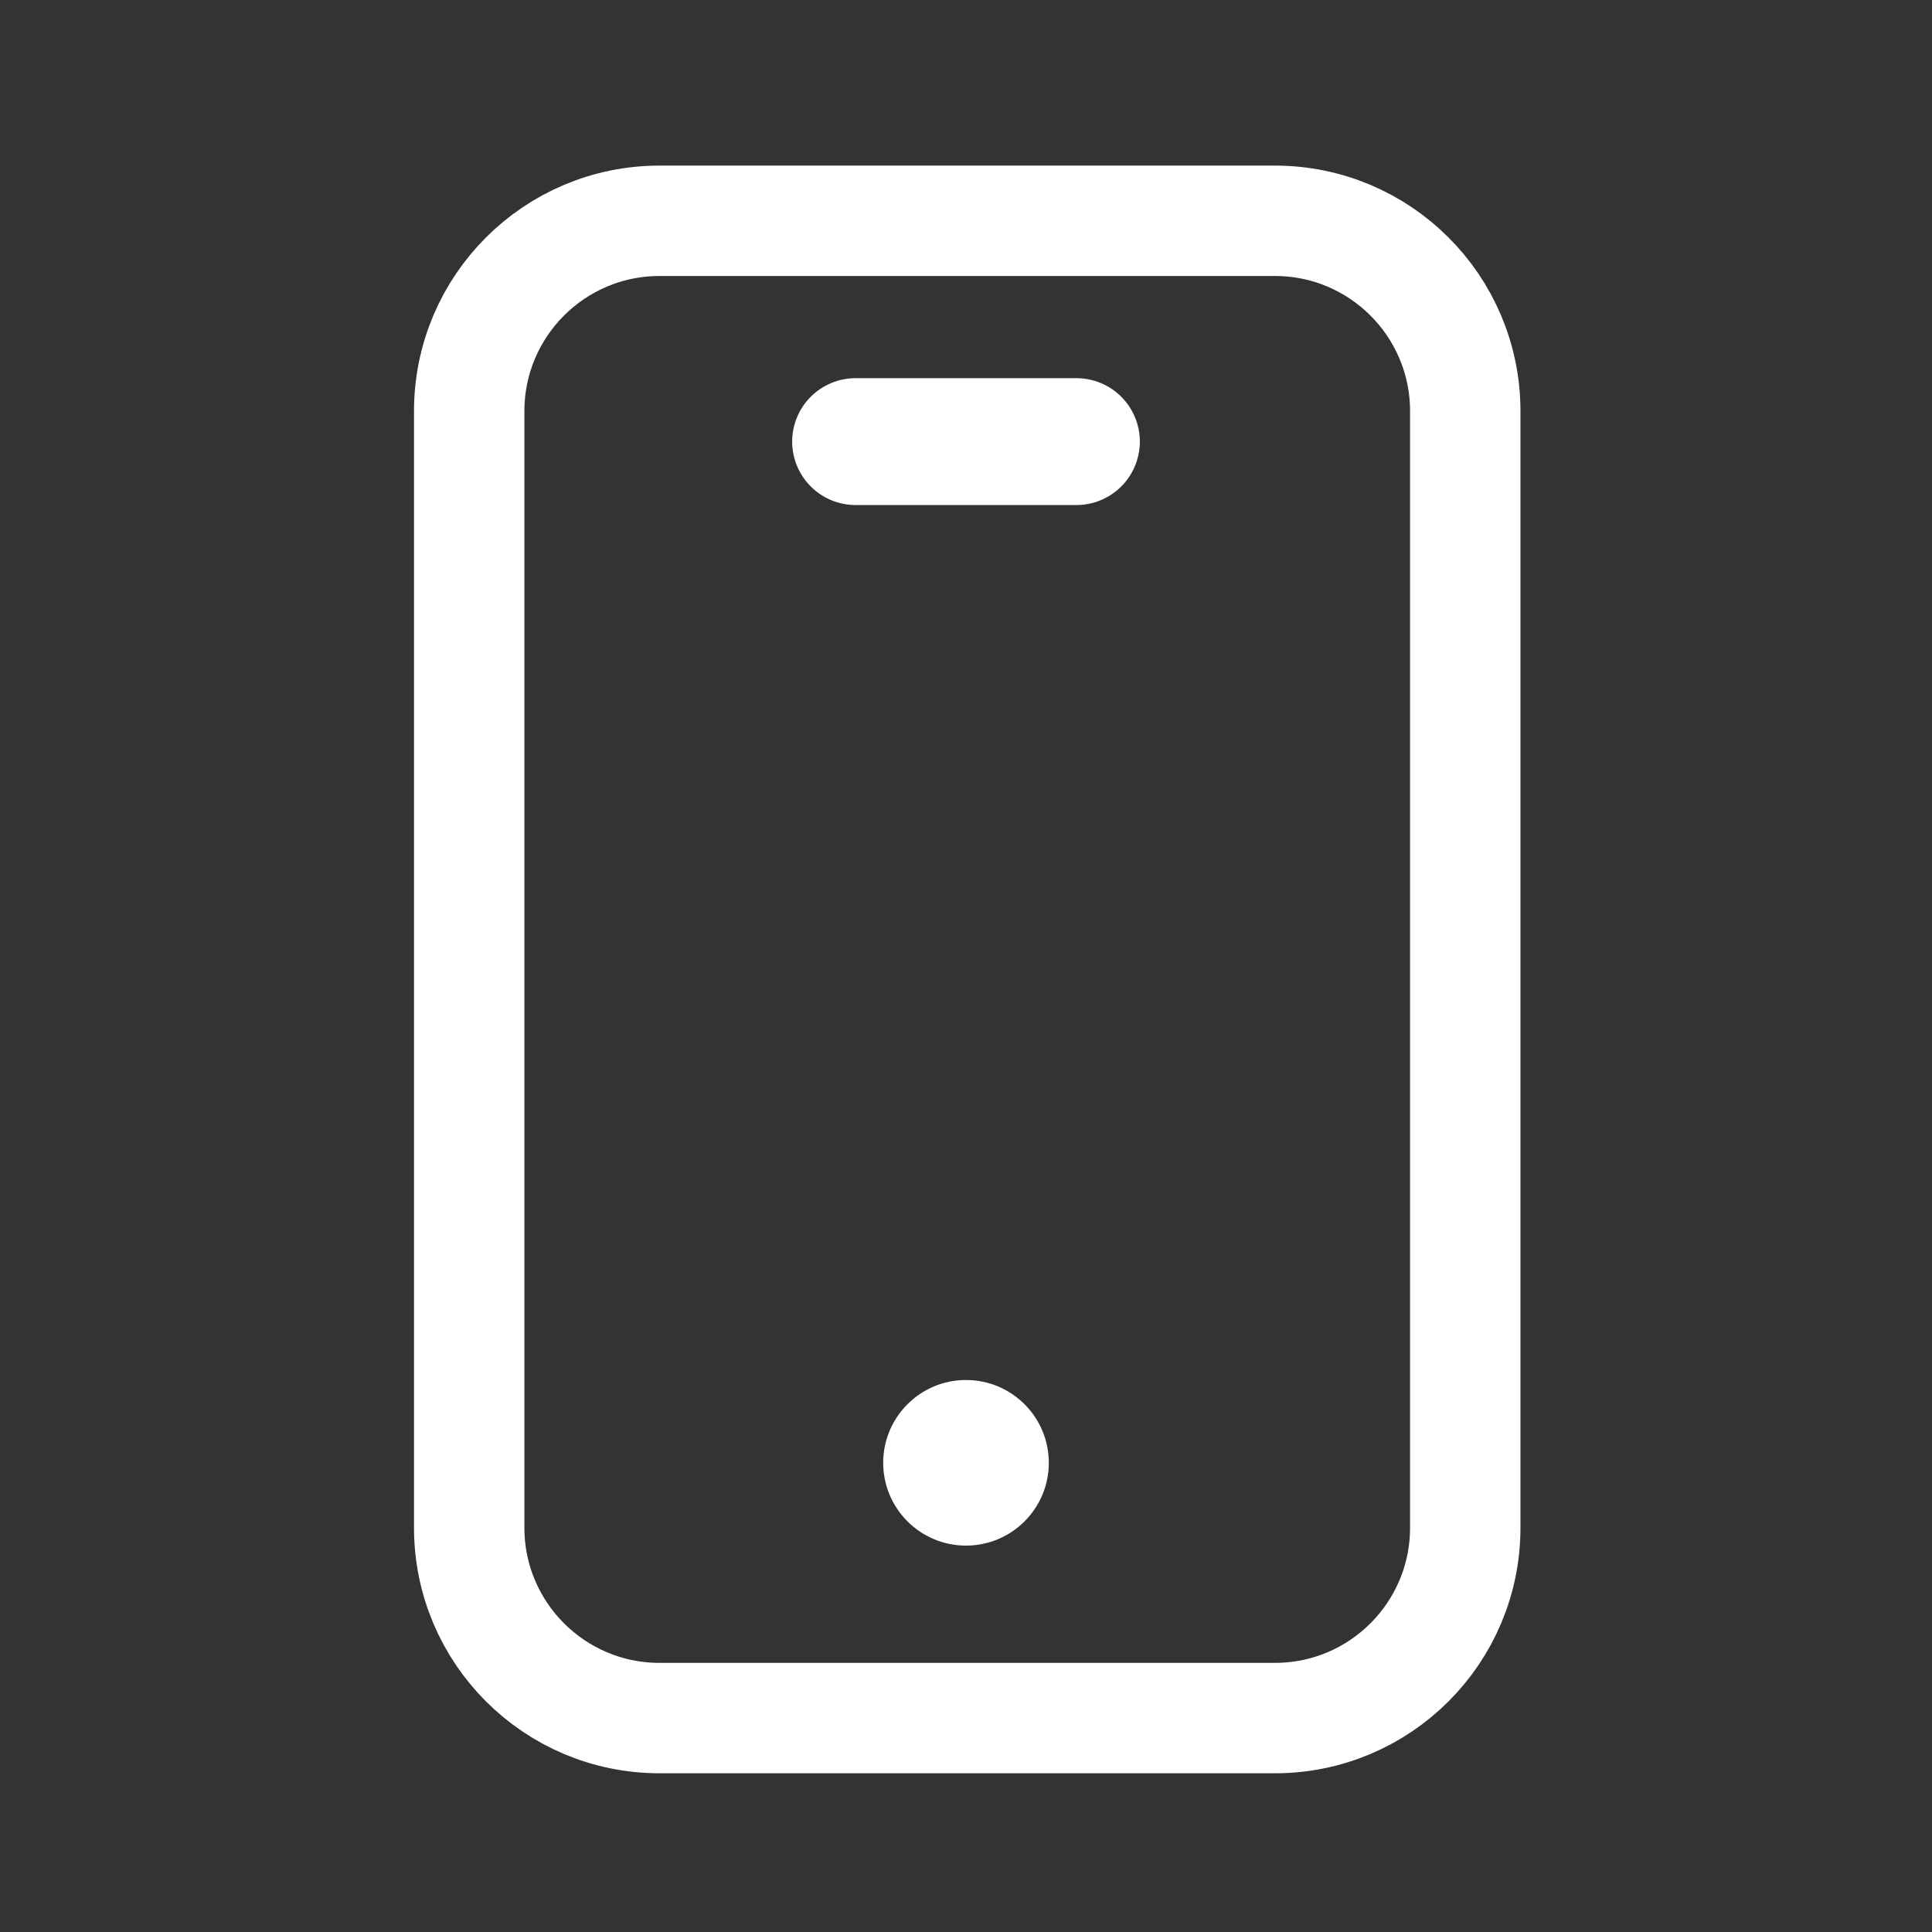 <svg width="70" height="70" viewBox="0 0 70 70" fill="none" xmlns="http://www.w3.org/2000/svg">
<rect x="0" y="0" width="70" height="70" fill="#333333" stroke="none"/>
<g id="developer 1" clip-path="url(#clip0_526_69)">
<g id="Mask group">
<mask id="mask0_526_69" style="mask-type:luminance" maskUnits="userSpaceOnUse" x="0" y="0" width="70" height="70">
<g id="Group">
<path id="bg" d="M70 0H0V70H70V0Z" fill="white"/>
<g id="Group_2">
<path id="path973" d="M35 60.293C33.49 60.293 32.266 59.069 32.266 57.559C32.266 56.048 33.49 54.824 35 54.824C36.51 54.824 37.734 56.048 37.734 57.559C37.734 59.069 36.51 60.293 35 60.293Z" fill="white"/>
<path id="path981" d="M44.199 48.672C45.441 48.672 46.667 47.854 47.004 46.669L53.215 24.822C53.713 23.068 52.384 21.328 50.547 21.328C49.305 21.328 48.215 22.146 47.879 23.331L41.668 45.178C41.17 46.932 42.362 48.672 44.199 48.672Z" fill="white"/>
</g>
</g>
</mask>
<g mask="url(#mask0_526_69)">
<g id="Group_3">
<g id="g957">
<g id="g959">
<g id="Clip path group">
<mask id="mask1_526_69" style="mask-type:luminance" maskUnits="userSpaceOnUse" x="0" y="0" width="70" height="70">
<g id="clipPath965">
<path id="path963" d="M0 7.62939e-06H70V70H0V7.62939e-06Z" fill="white"/>
</g>
</mask>
<g mask="url(#mask1_526_69)">
<g id="g961">
<g id="g967">
<path id="path969" d="M53.089 50.999V14.896C53.089 11.088 50.002 8 46.193 8H23.896C20.087 8 17 11.088 17 14.896V55.353C17 59.161 20.087 62.249 23.896 62.249H46.193C50.002 62.249 53.089 59.161 53.089 55.353V50.999Z" stroke="white" stroke-width="4" stroke-miterlimit="10" stroke-linecap="round"/>
</g>
<g id="g975">
<path id="path977" d="M31 16H39" stroke="white" stroke-width="4.597" stroke-miterlimit="10" stroke-linecap="round"/>
</g>
</g>
</g>
</g>
</g>
</g>
</g>
</g>
</g>
<circle id="Ellipse 11693" cx="35" cy="53" r="3" fill="white"/>
</g>
<defs>
<clipPath id="clip0_526_69">
<rect width="70" height="70" fill="white"/>
</clipPath>
</defs>
</svg>
